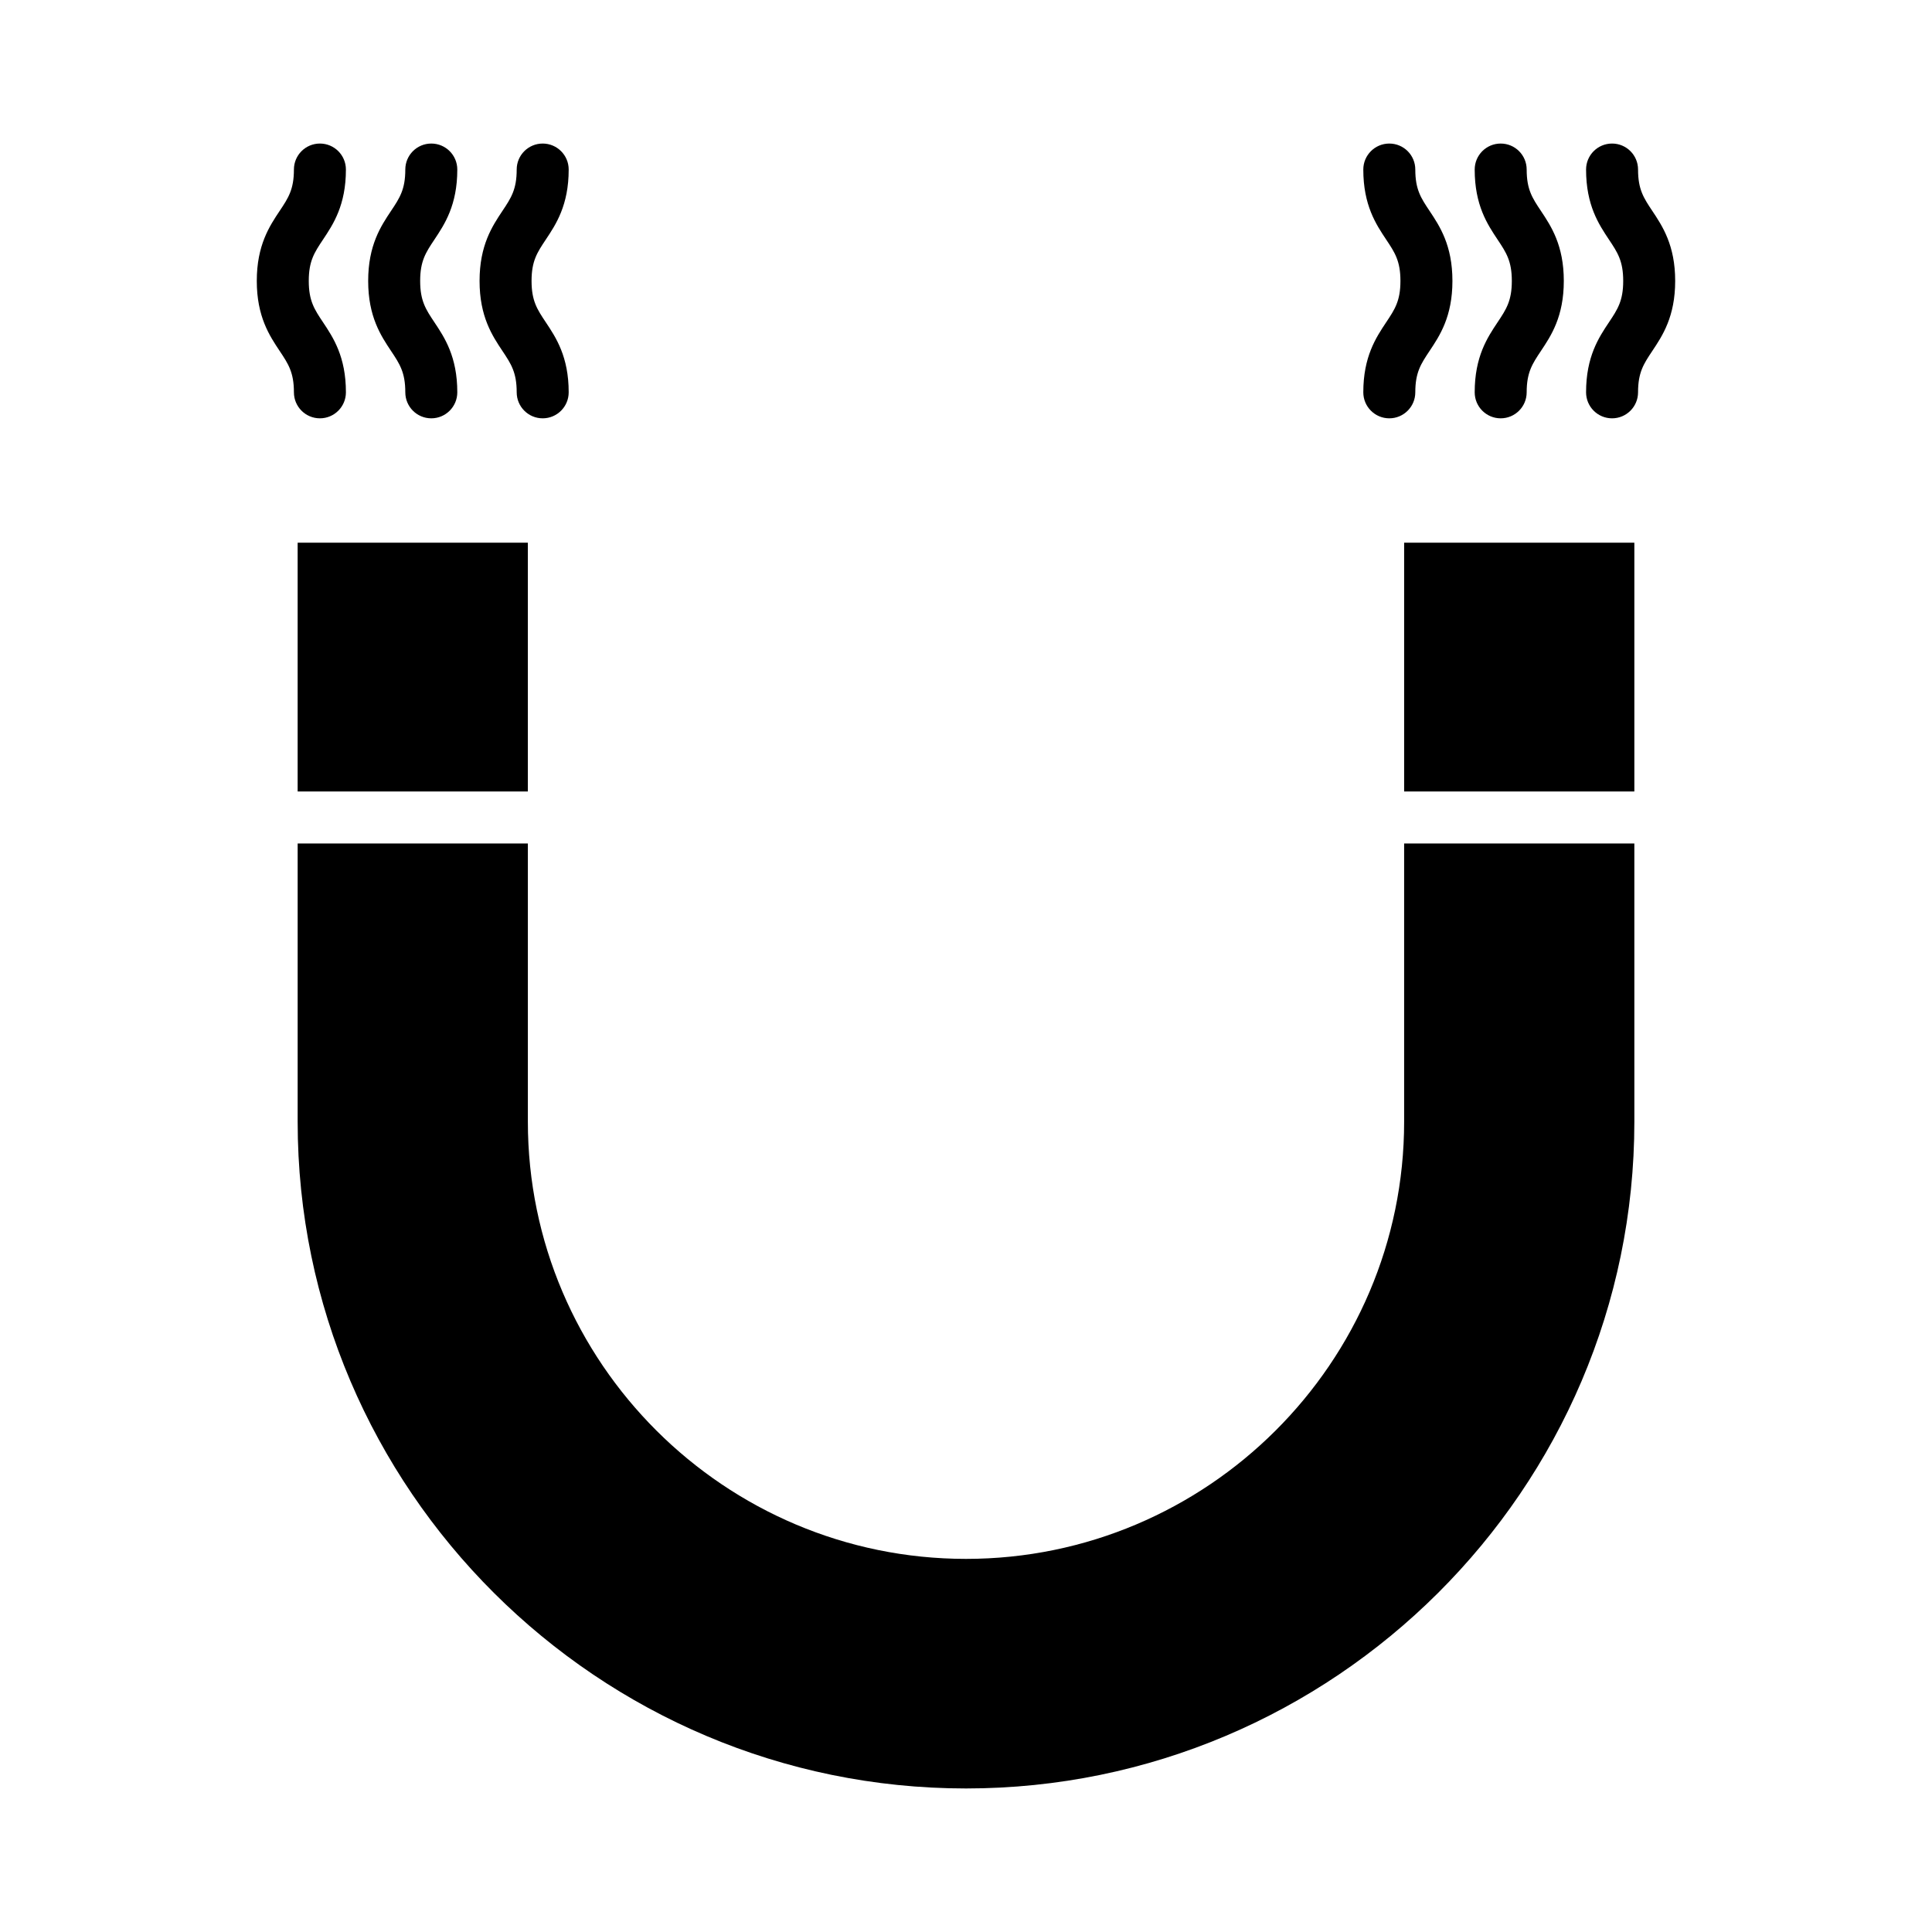 <?xml version="1.0" encoding="UTF-8"?>
<!-- The Best Svg Icon site in the world: iconSvg.co, Visit us! https://iconsvg.co -->
<svg fill="#000000" width="800px" height="800px" version="1.1" viewBox="144 144 512 512" xmlns="http://www.w3.org/2000/svg">
 <g>
  <path d="m516.11 441.25c0 63.891-52.223 115.87-116.11 115.87-63.887 0.004-116.11-51.977-116.11-115.87v-73.723h-61.008v73.723c0 97.438 79.684 176.71 177.12 176.71s177.12-79.27 177.12-176.7l-0.004-73.727h-61.008z"/>
  <path d="m222.88 287.82h61.008v65.93h-61.008z"/>
  <path d="m516.11 287.82h61.008v65.93h-61.008z"/>
  <path d="m251.41 247.97c0 3.805 3.082 6.891 6.887 6.891 3.805 0 6.891-3.086 6.891-6.891 0-9.465-3.371-14.52-6.078-18.582-2.266-3.394-3.762-5.644-3.762-10.938s1.496-7.539 3.762-10.938c2.707-4.062 6.078-9.117 6.078-18.582 0-3.805-3.086-6.887-6.891-6.887-3.805 0-6.887 3.082-6.887 6.887 0 5.293-1.496 7.539-3.762 10.938-2.711 4.062-6.078 9.117-6.078 18.582 0 9.465 3.371 14.52 6.078 18.582 2.266 3.398 3.762 5.644 3.762 10.938z"/>
  <path d="m280.93 247.97c0 3.805 3.086 6.891 6.887 6.891 3.805 0 6.891-3.086 6.891-6.891 0-9.465-3.371-14.52-6.078-18.582-2.266-3.394-3.762-5.644-3.762-10.938s1.496-7.539 3.762-10.938c2.707-4.062 6.078-9.117 6.078-18.582 0-3.805-3.086-6.887-6.891-6.887-3.801 0-6.887 3.082-6.887 6.887 0 5.293-1.496 7.539-3.762 10.938-2.707 4.062-6.078 9.117-6.078 18.582 0 9.465 3.371 14.52 6.078 18.582 2.266 3.398 3.762 5.644 3.762 10.938z"/>
  <path d="m228.78 254.86c3.805 0 6.891-3.086 6.891-6.891 0-9.465-3.371-14.52-6.078-18.582-2.266-3.394-3.766-5.644-3.766-10.938s1.496-7.539 3.762-10.938c2.711-4.062 6.082-9.117 6.082-18.582 0-3.805-3.086-6.887-6.891-6.887s-6.887 3.082-6.887 6.887c0 5.293-1.496 7.539-3.762 10.938-2.711 4.062-6.078 9.117-6.078 18.582 0 9.465 3.371 14.52 6.078 18.582 2.266 3.398 3.762 5.644 3.762 10.938 0 3.805 3.082 6.891 6.887 6.891z"/>
  <path d="m534.81 247.97c0 3.805 3.082 6.891 6.887 6.891 3.805 0 6.887-3.086 6.887-6.891 0-5.293 1.496-7.539 3.762-10.938 2.711-4.062 6.078-9.113 6.078-18.582 0-9.465-3.371-14.52-6.078-18.582-2.266-3.398-3.762-5.644-3.762-10.938 0-3.805-3.082-6.887-6.887-6.887-3.805 0-6.887 3.082-6.887 6.887 0 9.465 3.371 14.52 6.078 18.582 2.262 3.398 3.762 5.644 3.762 10.938s-1.496 7.539-3.762 10.938c-2.711 4.062-6.078 9.117-6.078 18.582z"/>
  <path d="m505.29 247.97c0 3.805 3.086 6.891 6.891 6.891 3.805 0 6.887-3.086 6.887-6.891 0-5.293 1.496-7.539 3.762-10.938 2.711-4.062 6.078-9.113 6.078-18.582 0-9.465-3.371-14.52-6.078-18.582-2.266-3.398-3.762-5.644-3.762-10.938 0-3.805-3.082-6.887-6.887-6.887-3.805 0-6.891 3.082-6.891 6.887 0 9.465 3.371 14.52 6.078 18.582 2.266 3.398 3.762 5.644 3.762 10.938s-1.496 7.539-3.762 10.938c-2.707 4.062-6.078 9.117-6.078 18.582z"/>
  <path d="m578.1 188.93c0-3.805-3.082-6.887-6.887-6.887-3.805 0-6.887 3.082-6.887 6.887 0 9.465 3.371 14.52 6.078 18.582 2.266 3.398 3.762 5.644 3.762 10.938s-1.496 7.539-3.762 10.938c-2.711 4.062-6.078 9.117-6.078 18.582 0 3.805 3.082 6.891 6.887 6.891 3.805 0 6.887-3.086 6.887-6.891 0-5.293 1.496-7.539 3.762-10.938 2.711-4.062 6.078-9.113 6.078-18.582 0-9.465-3.371-14.52-6.078-18.582-2.262-3.398-3.762-5.644-3.762-10.938z"/>
 </g>
</svg>
